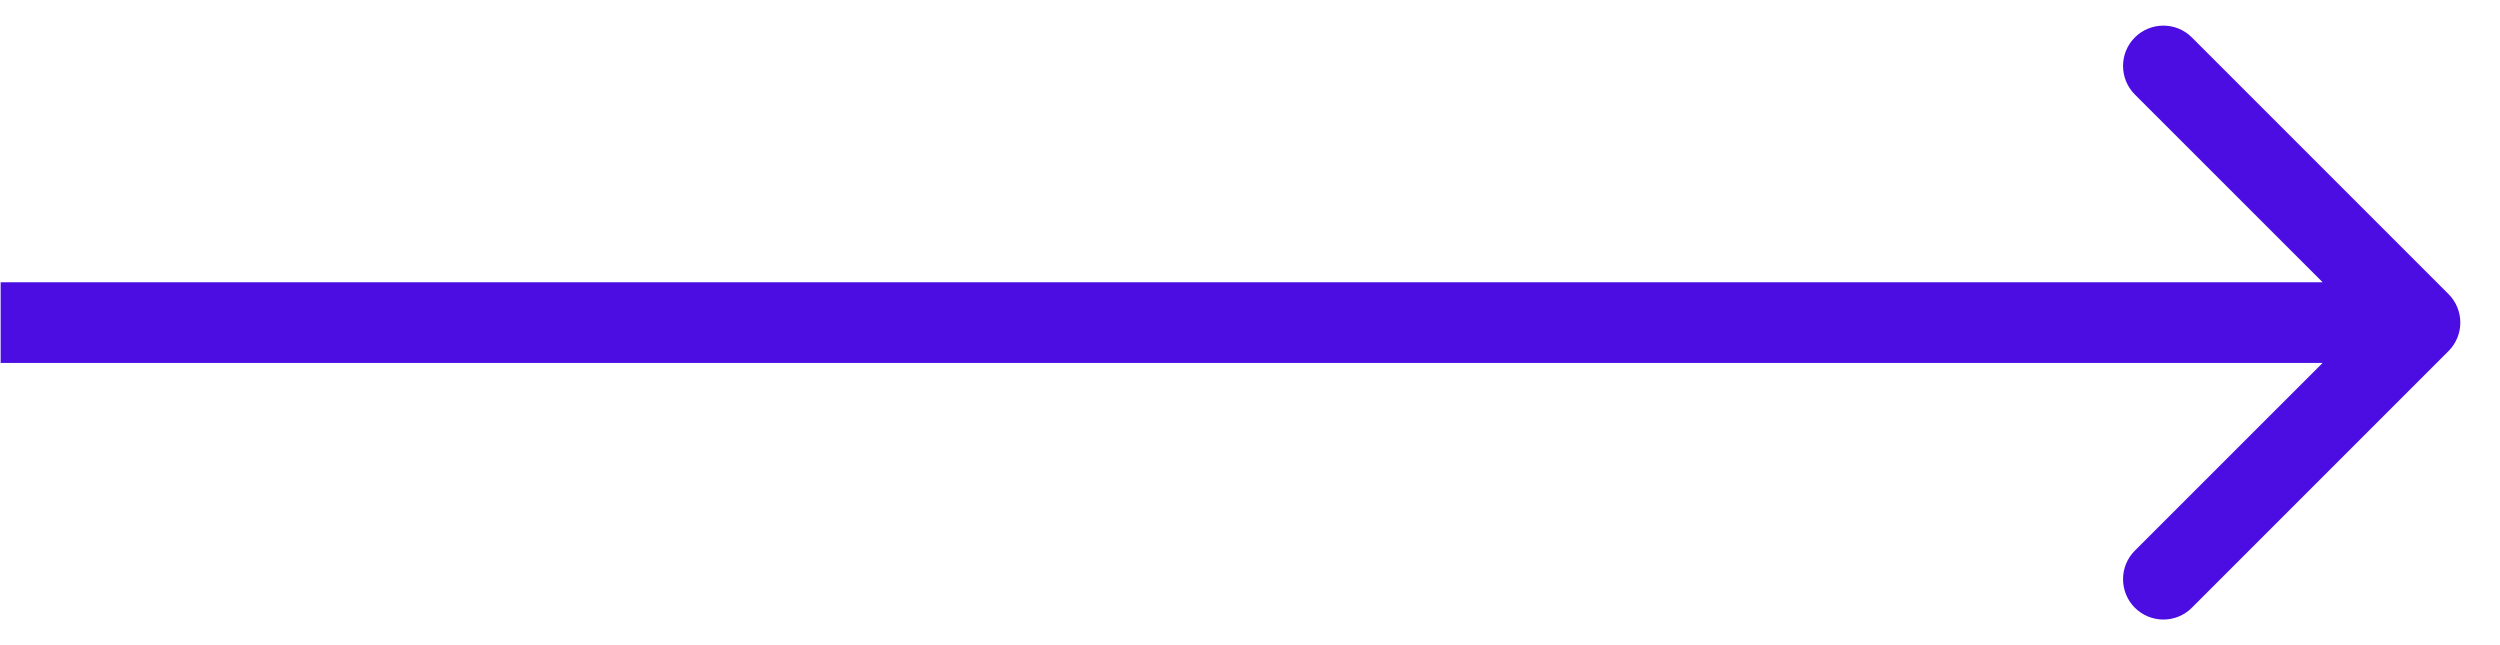 <?xml version="1.0" encoding="UTF-8"?> <svg xmlns="http://www.w3.org/2000/svg" width="31" height="8" viewBox="0 0 31 8" fill="none"><path d="M30.361 4.354C30.557 4.158 30.557 3.842 30.361 3.646L27.179 0.464C26.984 0.269 26.668 0.269 26.472 0.464C26.277 0.66 26.277 0.976 26.472 1.172L29.301 4L26.472 6.828C26.277 7.024 26.277 7.34 26.472 7.536C26.668 7.731 26.984 7.731 27.179 7.536L30.361 4.354ZM0.008 4.5H30.008V3.5H0.008V4.5Z" fill="#4B0DE2"></path></svg> 